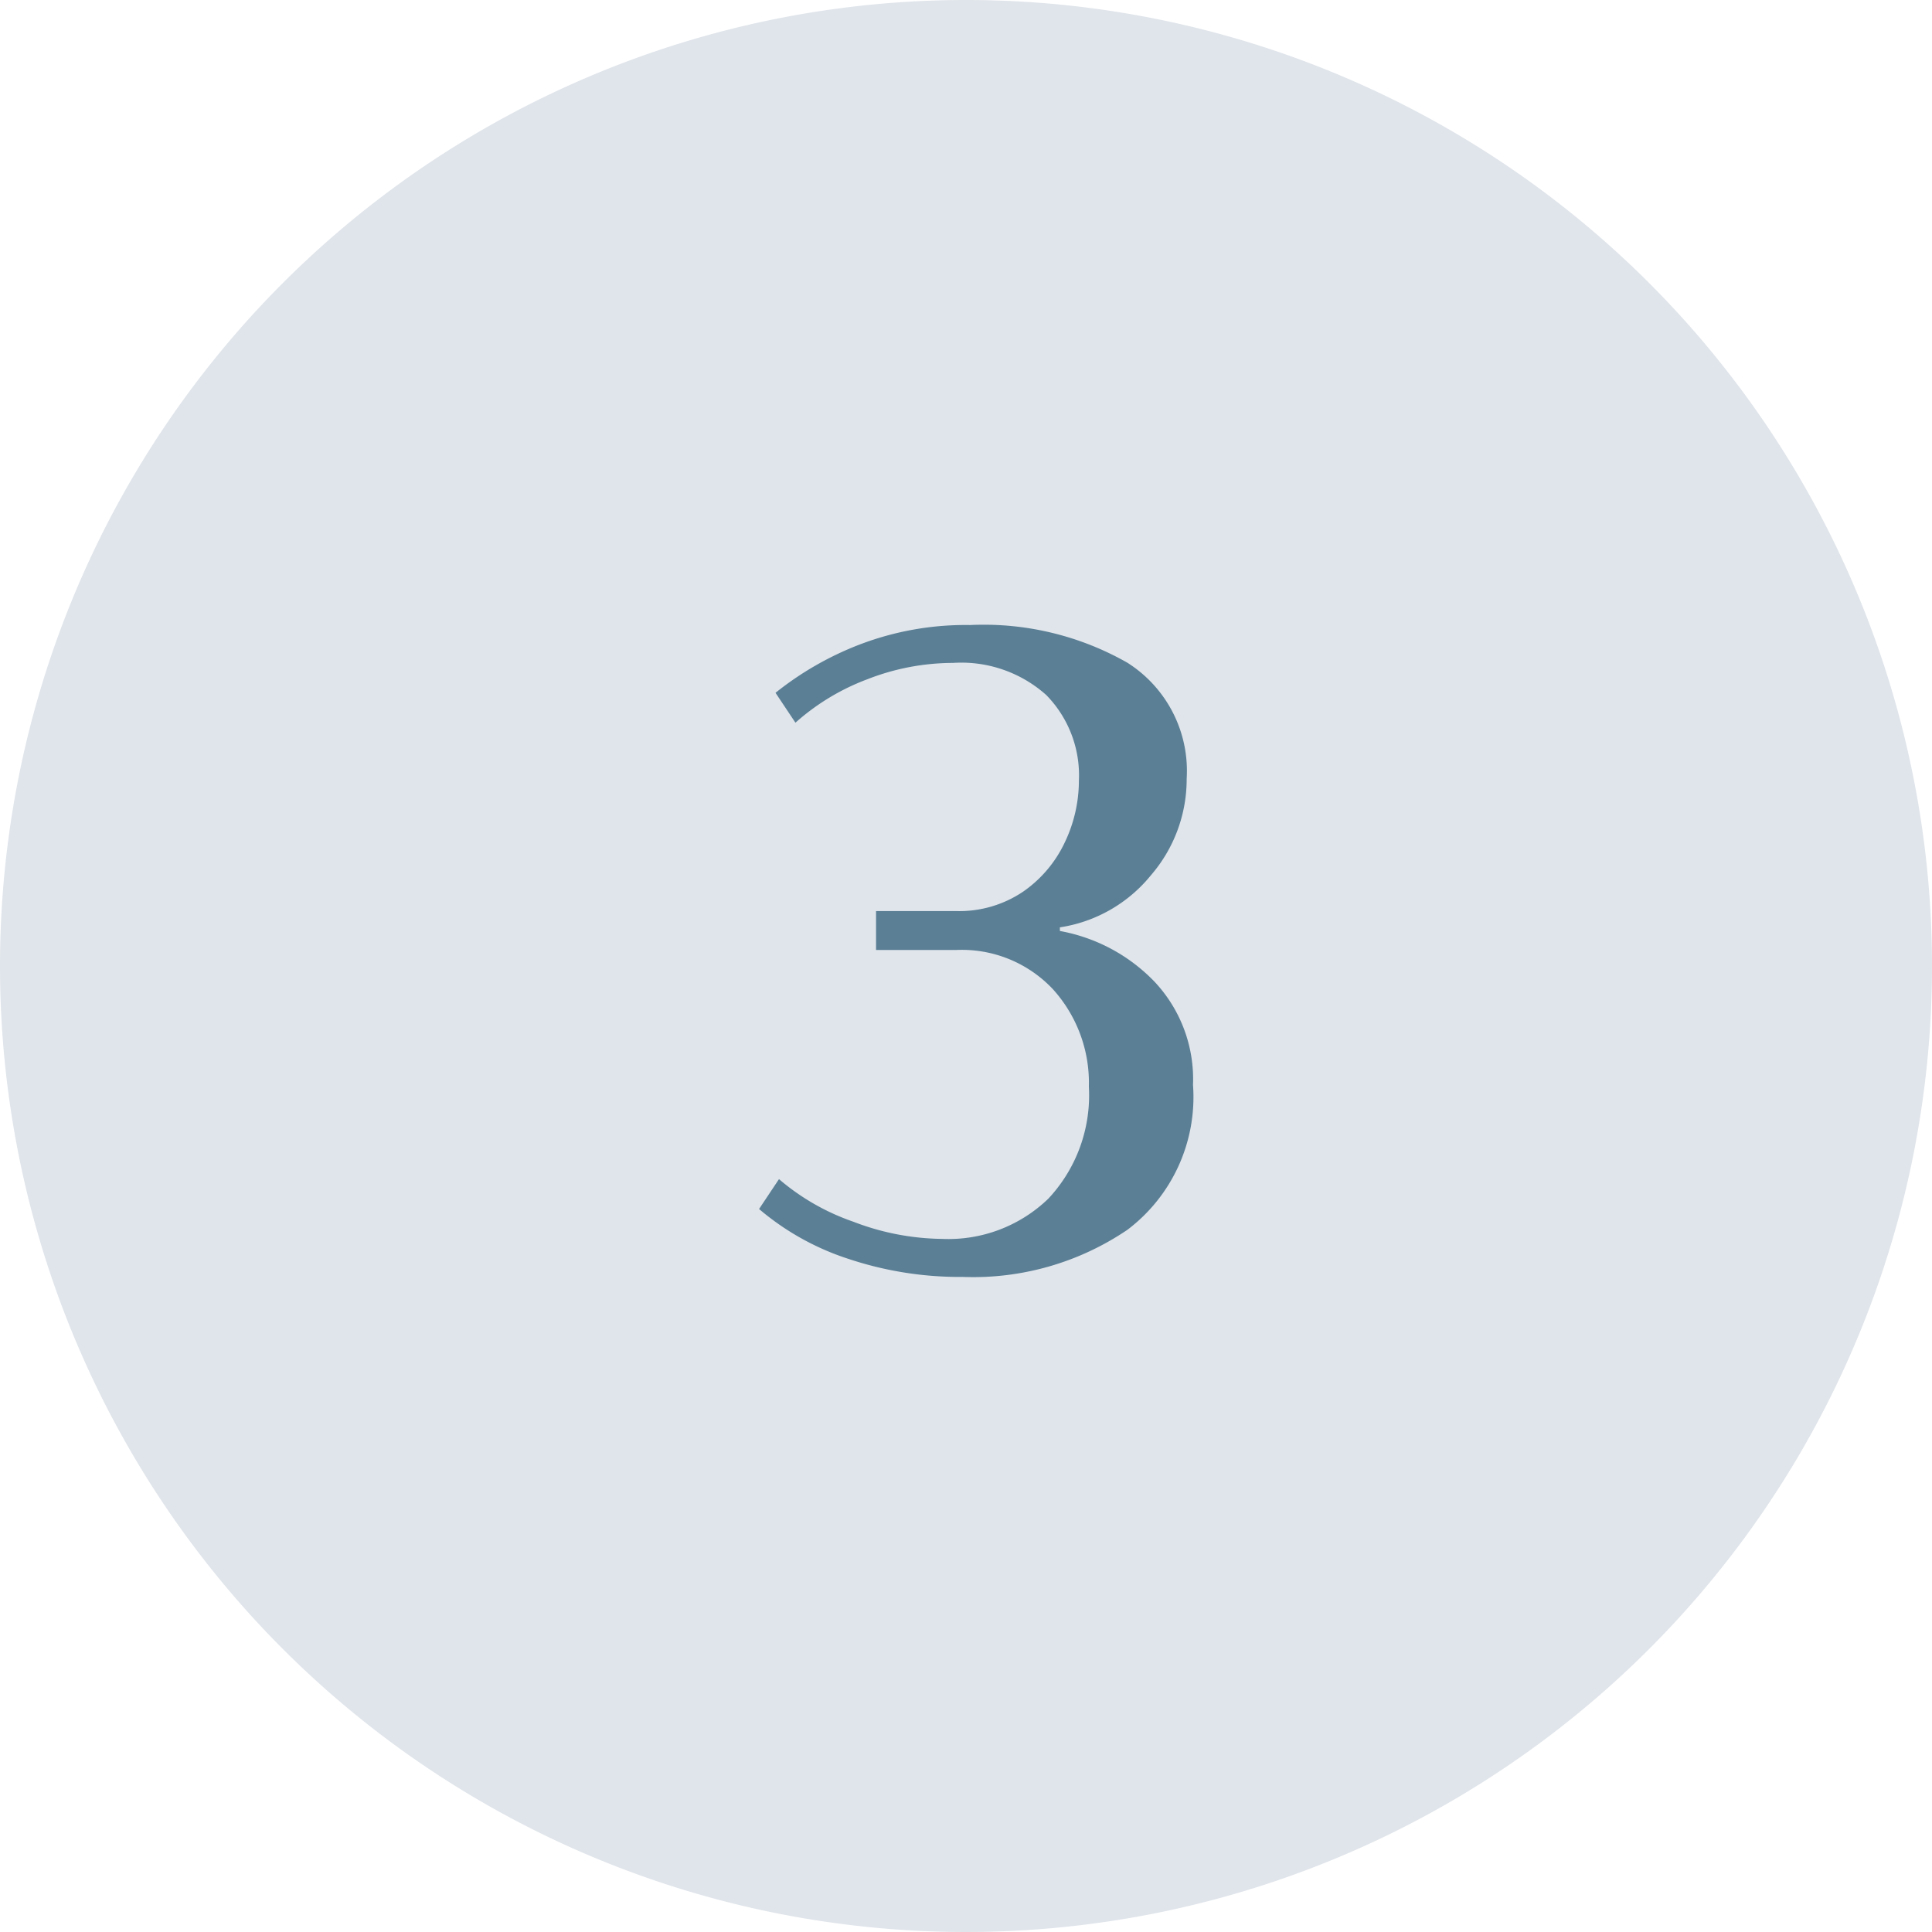 <?xml version="1.0" encoding="UTF-8"?>
<svg xmlns="http://www.w3.org/2000/svg" width="64" height="64" viewBox="0 0 64 64">
  <g id="Groupe_588" data-name="Groupe 588" transform="translate(-19297 -8480)">
    <path id="Tracé_4065" data-name="Tracé 4065" d="M32,0A32,32,0,1,1,0,32,32,32,0,0,1,32,0Z" transform="translate(19297 8480)" fill="#e0e5eb"></path>
    <path id="Tracé_4066" data-name="Tracé 4066" d="M30.9,36.3a11.657,11.657,0,0,1-3.8-.6,8.7,8.7,0,0,1-2.955-1.65l.66-.99a7.58,7.58,0,0,0,2.46,1.41,8.41,8.41,0,0,0,2.94.57,4.765,4.765,0,0,0,3.525-1.335A5.008,5.008,0,0,0,35.07,30a4.62,4.62,0,0,0-1.185-3.225A4.139,4.139,0,0,0,30.66,25.47H28.02V24.18h2.64a3.78,3.78,0,0,0,2.235-.645,4.112,4.112,0,0,0,1.38-1.635,4.748,4.748,0,0,0,.465-2.04,3.8,3.8,0,0,0-1.08-2.835,4.216,4.216,0,0,0-3.09-1.065,7.8,7.8,0,0,0-2.835.54,7.558,7.558,0,0,0-2.385,1.44l-.66-.99a10.462,10.462,0,0,1,2.79-1.6,9.825,9.825,0,0,1,3.66-.645,9.617,9.617,0,0,1,5.2,1.245A4.24,4.24,0,0,1,38.31,19.8a4.87,4.87,0,0,1-1.185,3.195A4.814,4.814,0,0,1,34.11,24.72v.12a5.775,5.775,0,0,1,3.135,1.68,4.717,4.717,0,0,1,1.275,3.42,5.51,5.51,0,0,1-2.175,4.8A9.1,9.1,0,0,1,30.9,36.3Z" transform="translate(19298 8486)" fill="#5b7f95"></path>
  </g>
</svg>
